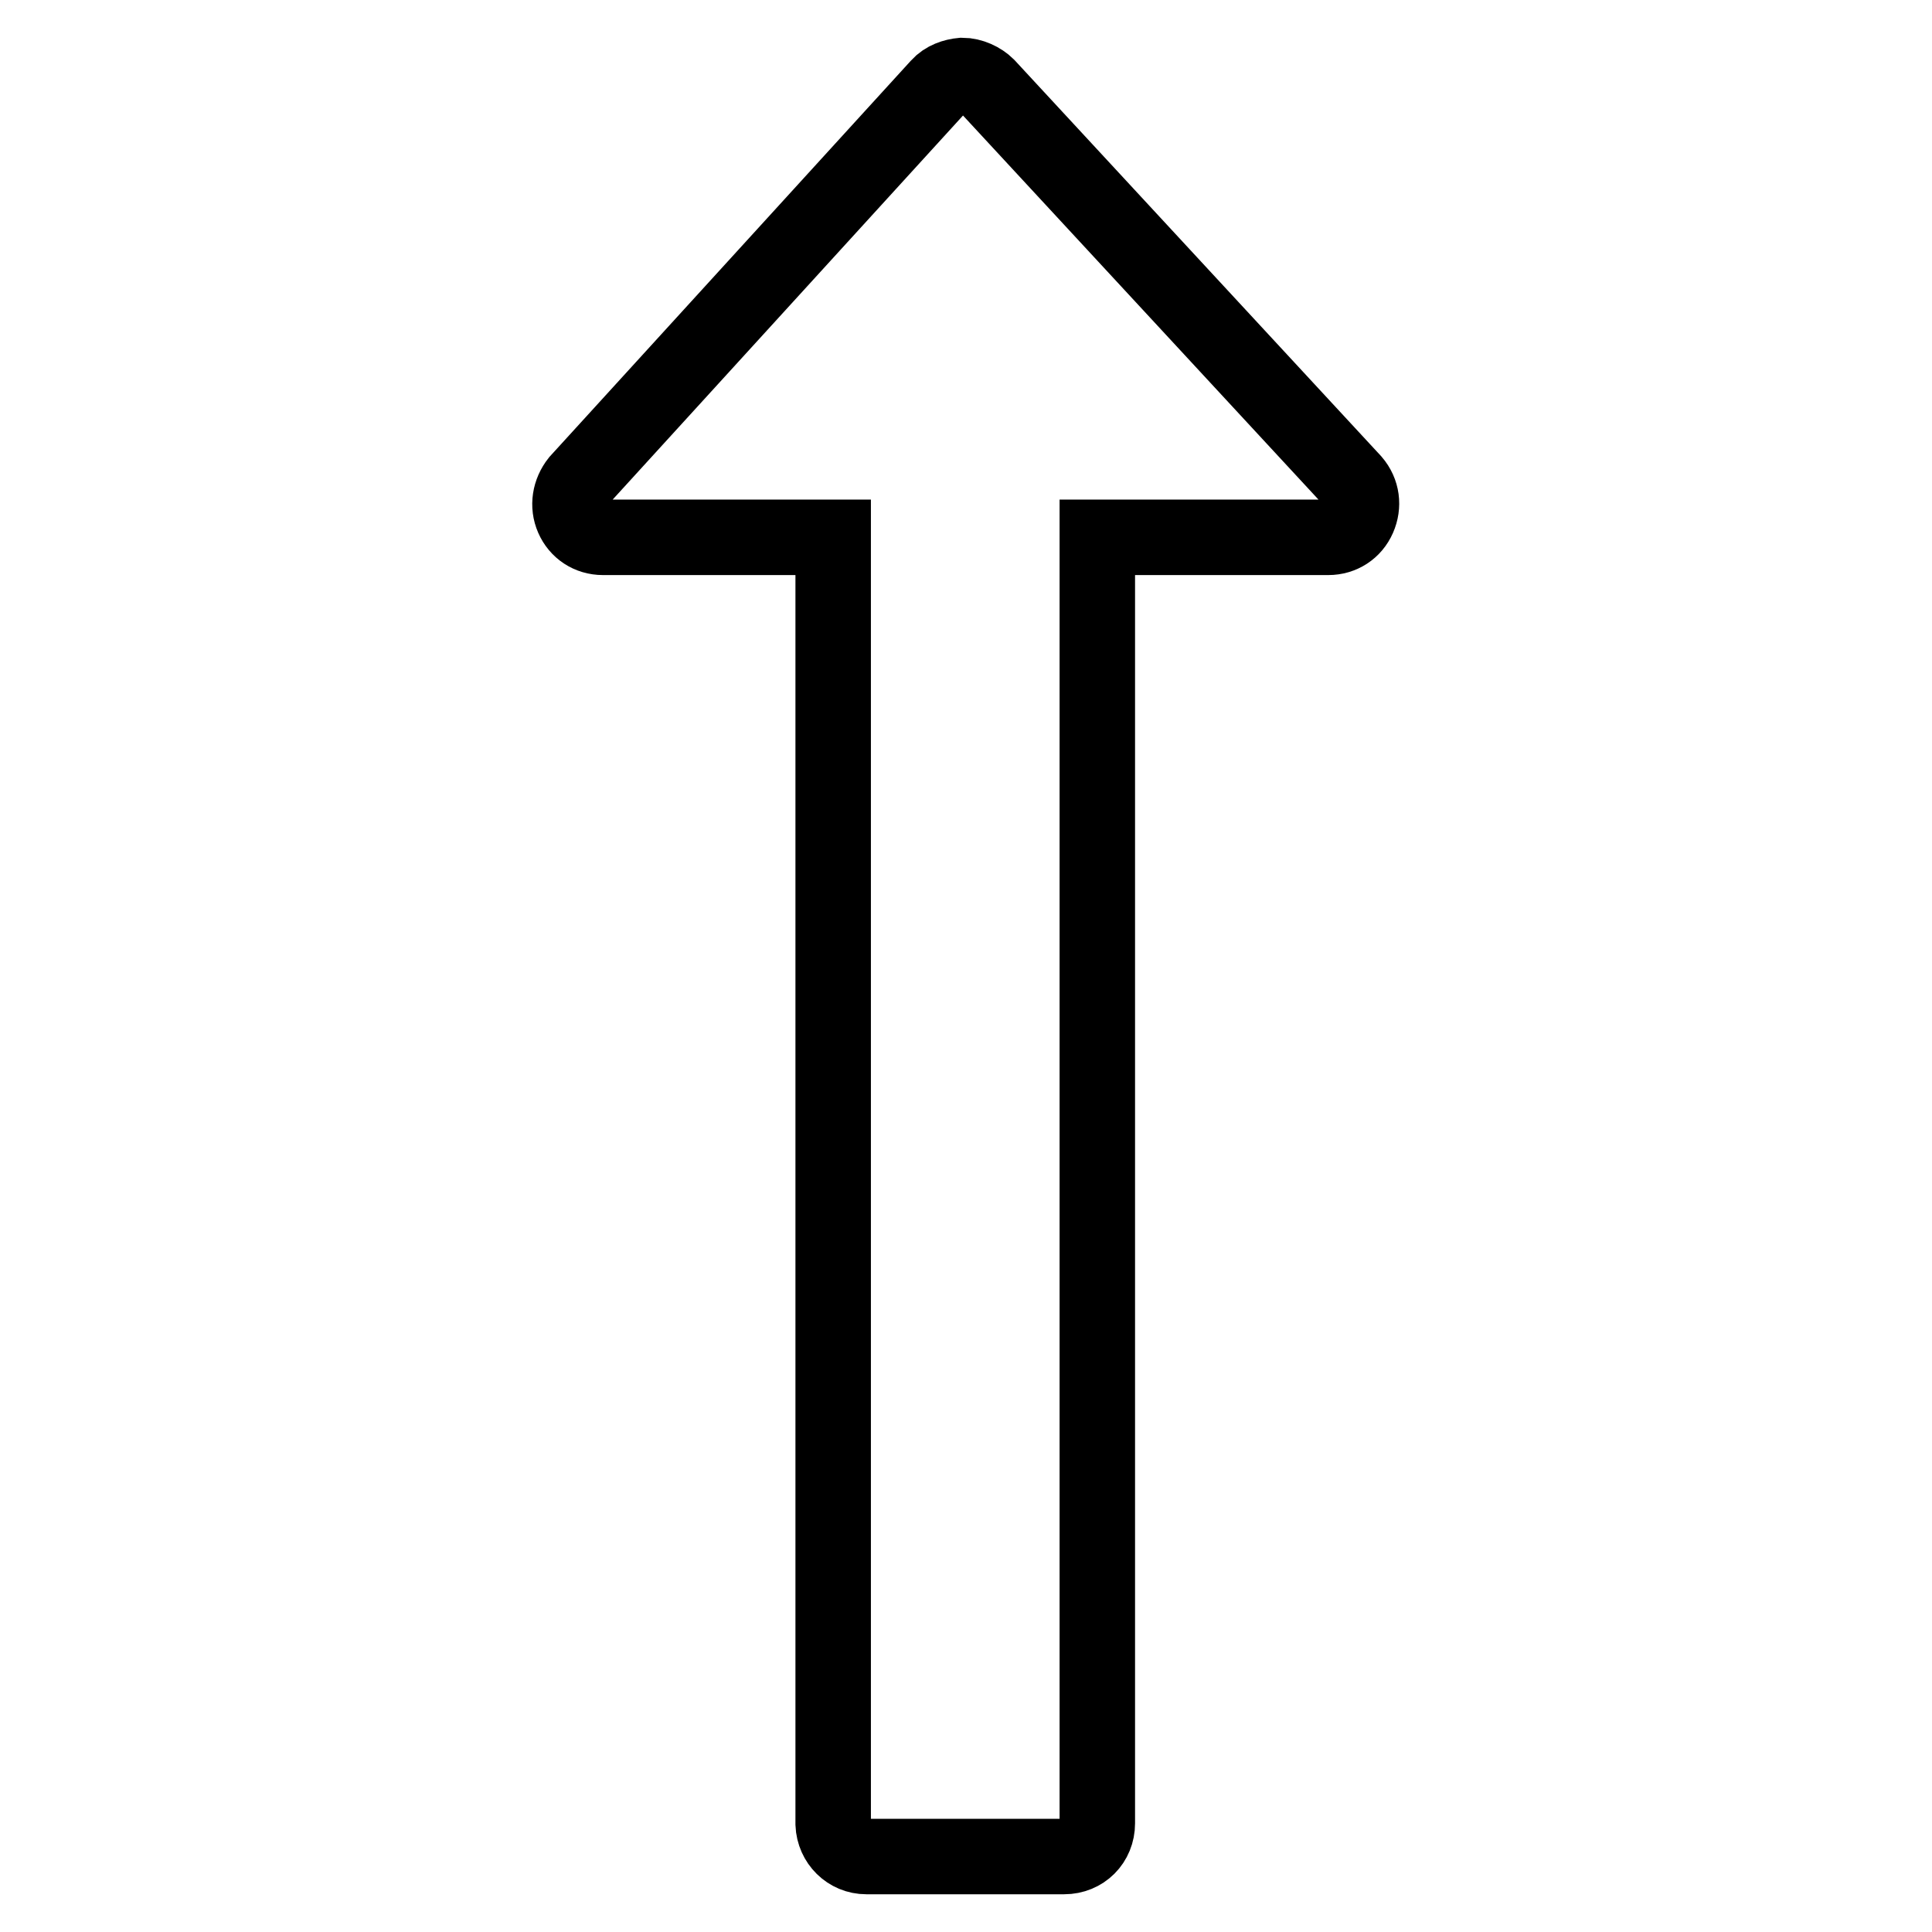 <?xml version="1.0" encoding="utf-8"?>
<!-- Svg Vector Icons : http://www.onlinewebfonts.com/icon -->
<!DOCTYPE svg PUBLIC "-//W3C//DTD SVG 1.1//EN" "http://www.w3.org/Graphics/SVG/1.1/DTD/svg11.dtd">
<svg version="1.1" xmlns="http://www.w3.org/2000/svg" xmlns:xlink="http://www.w3.org/1999/xlink" x="0px" y="0px" viewBox="0 0 256 256" enable-background="new 0 0 256 256" xml:space="preserve">
<g> <path stroke-width="10" fill-opacity="0" stroke="#000000"  d="M180,68.6c-0.7,1.6-2.2,2.6-4,2.6h-30.6v170.4c0,2.5-1.9,4.4-4.4,4.4h-26.2c-2.4,0-4.3-1.9-4.4-4.3 c0,0,0-0.1,0-0.1V71.2H79.9c-1.8,0-3.3-1-4-2.6c-0.7-1.6-0.4-3.4,0.7-4.8l47.8-52.4c0.8-0.9,2-1.3,3.1-1.4c1.2,0,2.5,0.6,3.3,1.4 l48.5,52.4C180.5,65.2,180.7,67,180,68.6L180,68.6z"/></g>
</svg>